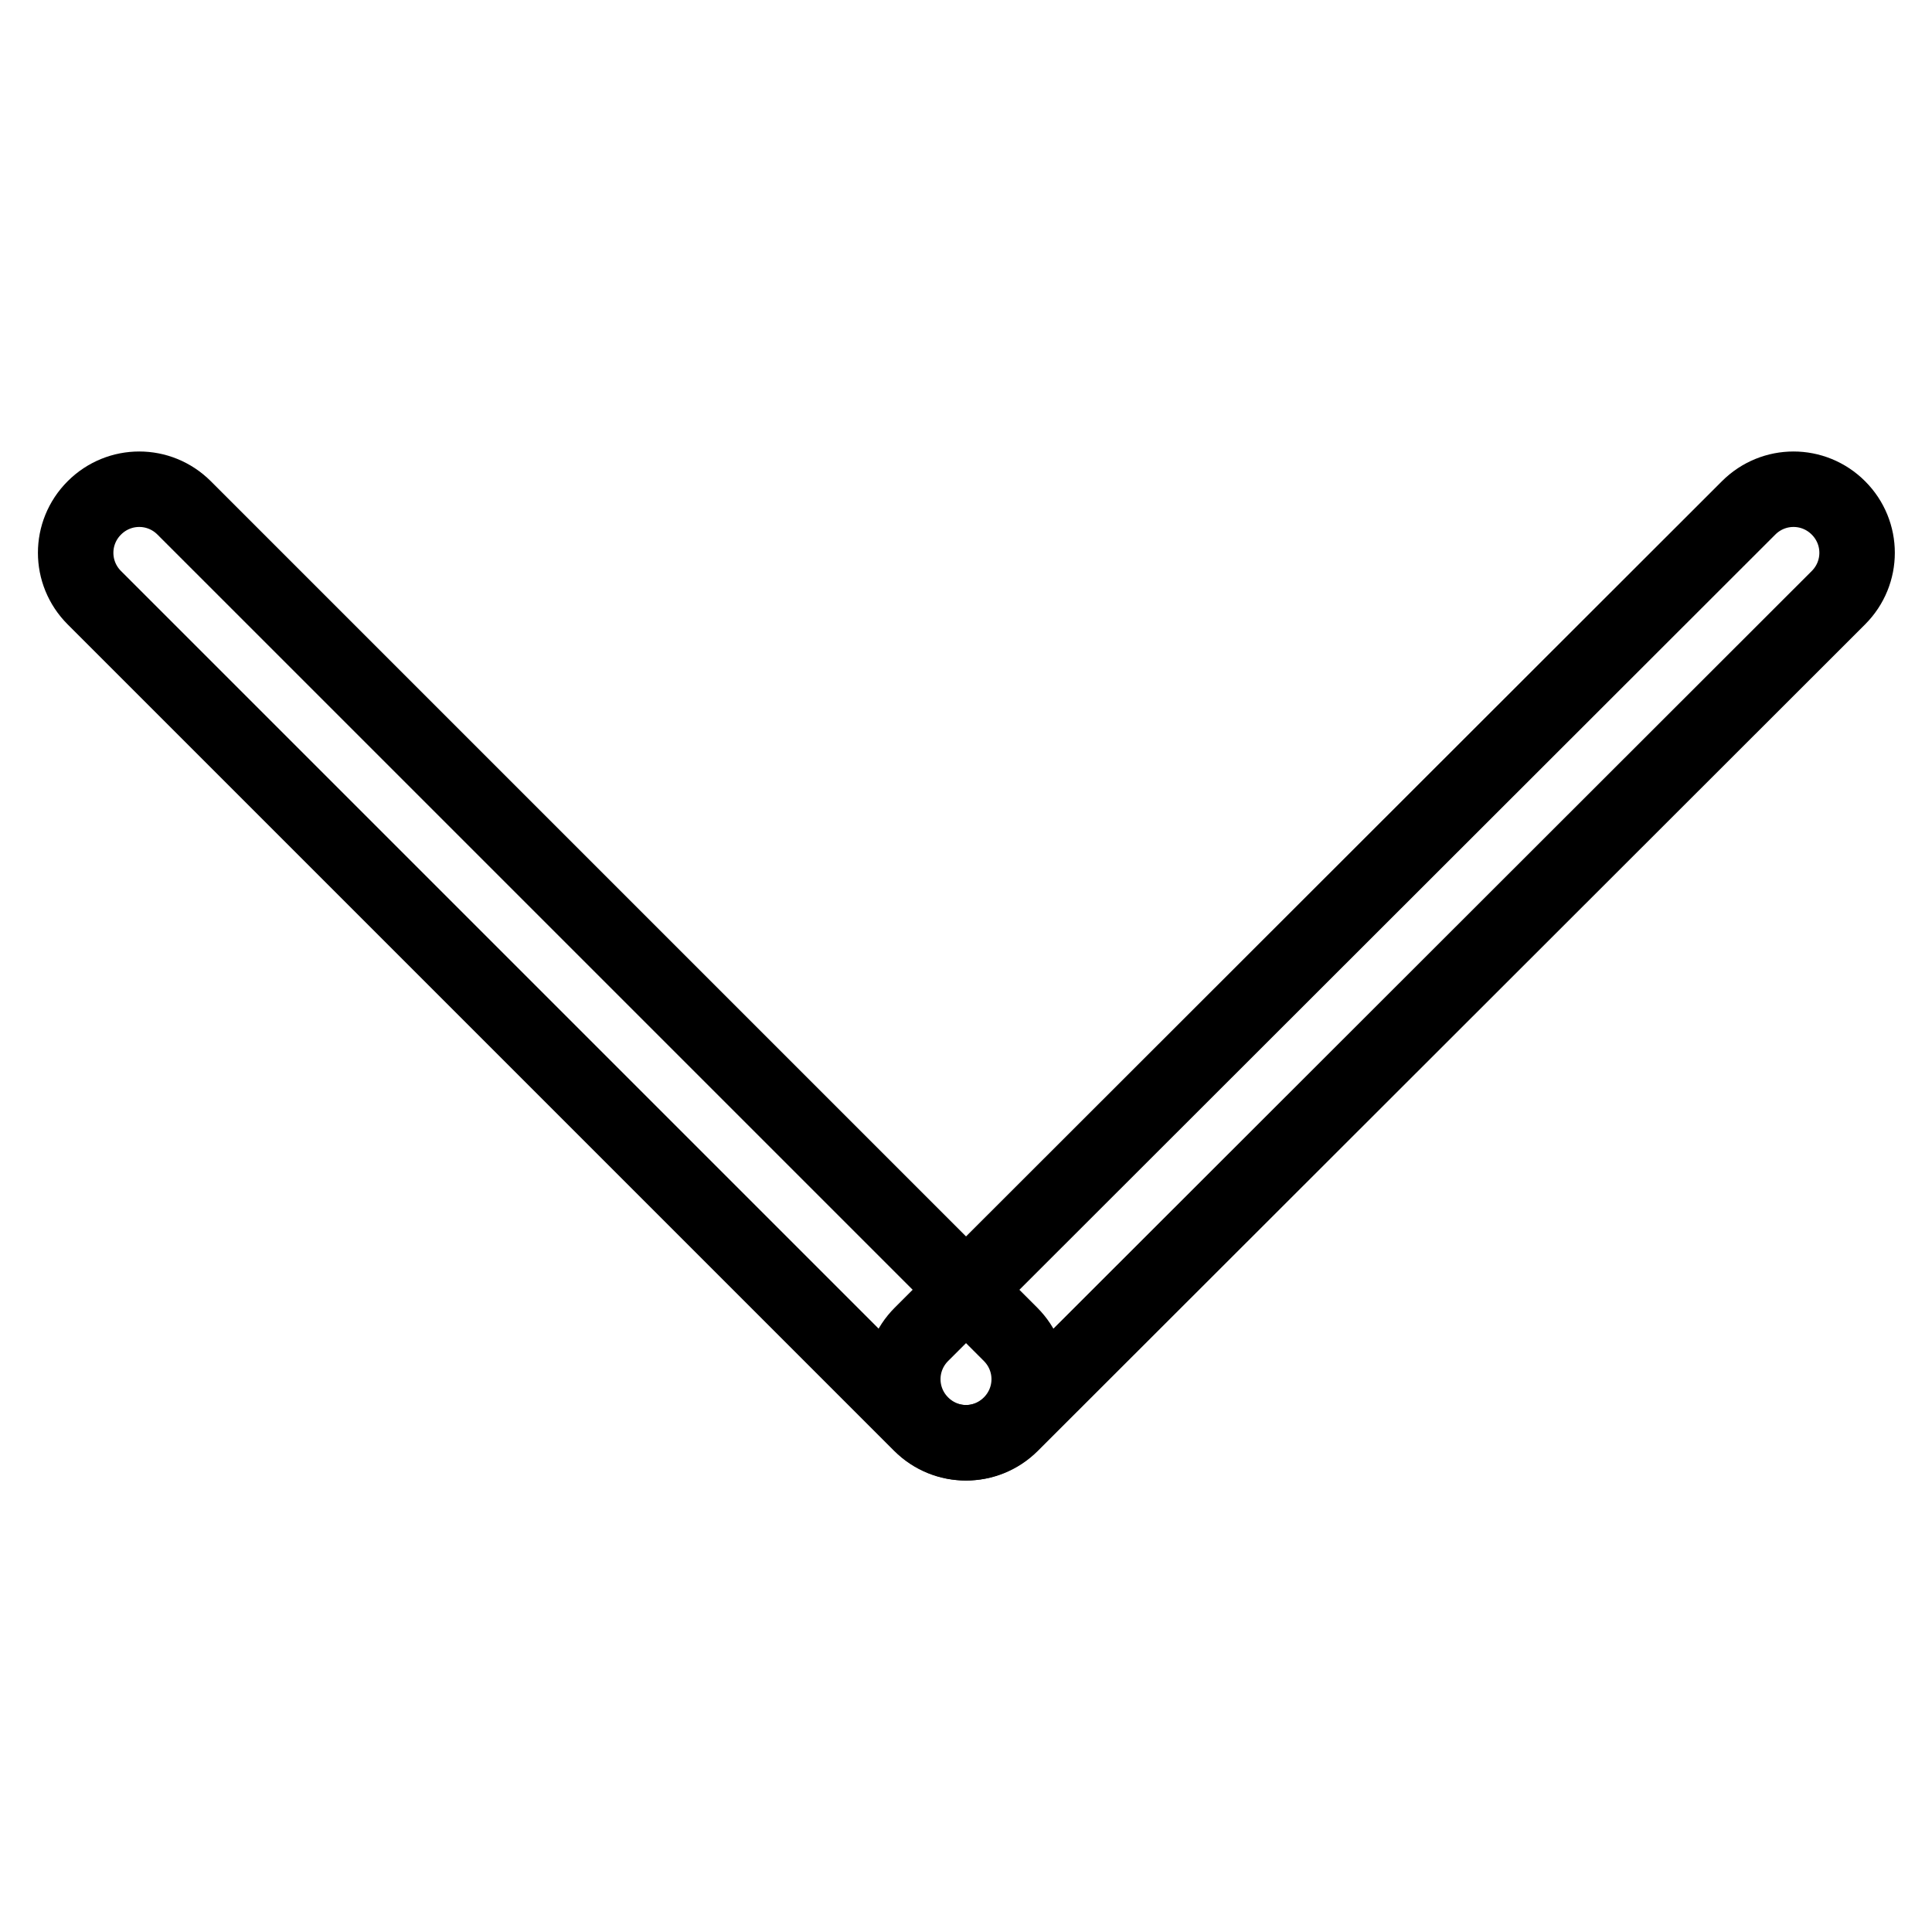 <?xml version="1.0" encoding="utf-8"?>
<!-- Svg Vector Icons : http://www.onlinewebfonts.com/icon -->
<!DOCTYPE svg PUBLIC "-//W3C//DTD SVG 1.1//EN" "http://www.w3.org/Graphics/SVG/1.1/DTD/svg11.dtd">
<svg version="1.1" xmlns="http://www.w3.org/2000/svg" xmlns:xlink="http://www.w3.org/1999/xlink" x="0px" y="0px" viewBox="0 0 256 256" enable-background="new 0 0 256 256" xml:space="preserve">
<g> <path stroke-width="10" fill-opacity="0" stroke="#000000"  d="M134,188.7L243.6,79.2c3.3-3.3,3.3-8.6,0-11.9c-3.3-3.3-8.6-3.3-11.9,0L122.1,176.8 c-3.3,3.3-3.3,8.6,0,11.9C125.4,192,130.7,192,134,188.7z"/> <path stroke-width="10" fill-opacity="0" stroke="#000000"  d="M12.5,79.2L122,188.7c3.3,3.3,8.6,3.3,11.9,0c3.3-3.3,3.3-8.6,0-11.9L24.4,67.3c-3.3-3.3-8.6-3.3-11.9,0 C9.2,70.6,9.2,75.9,12.5,79.2z"/></g>
</svg>
